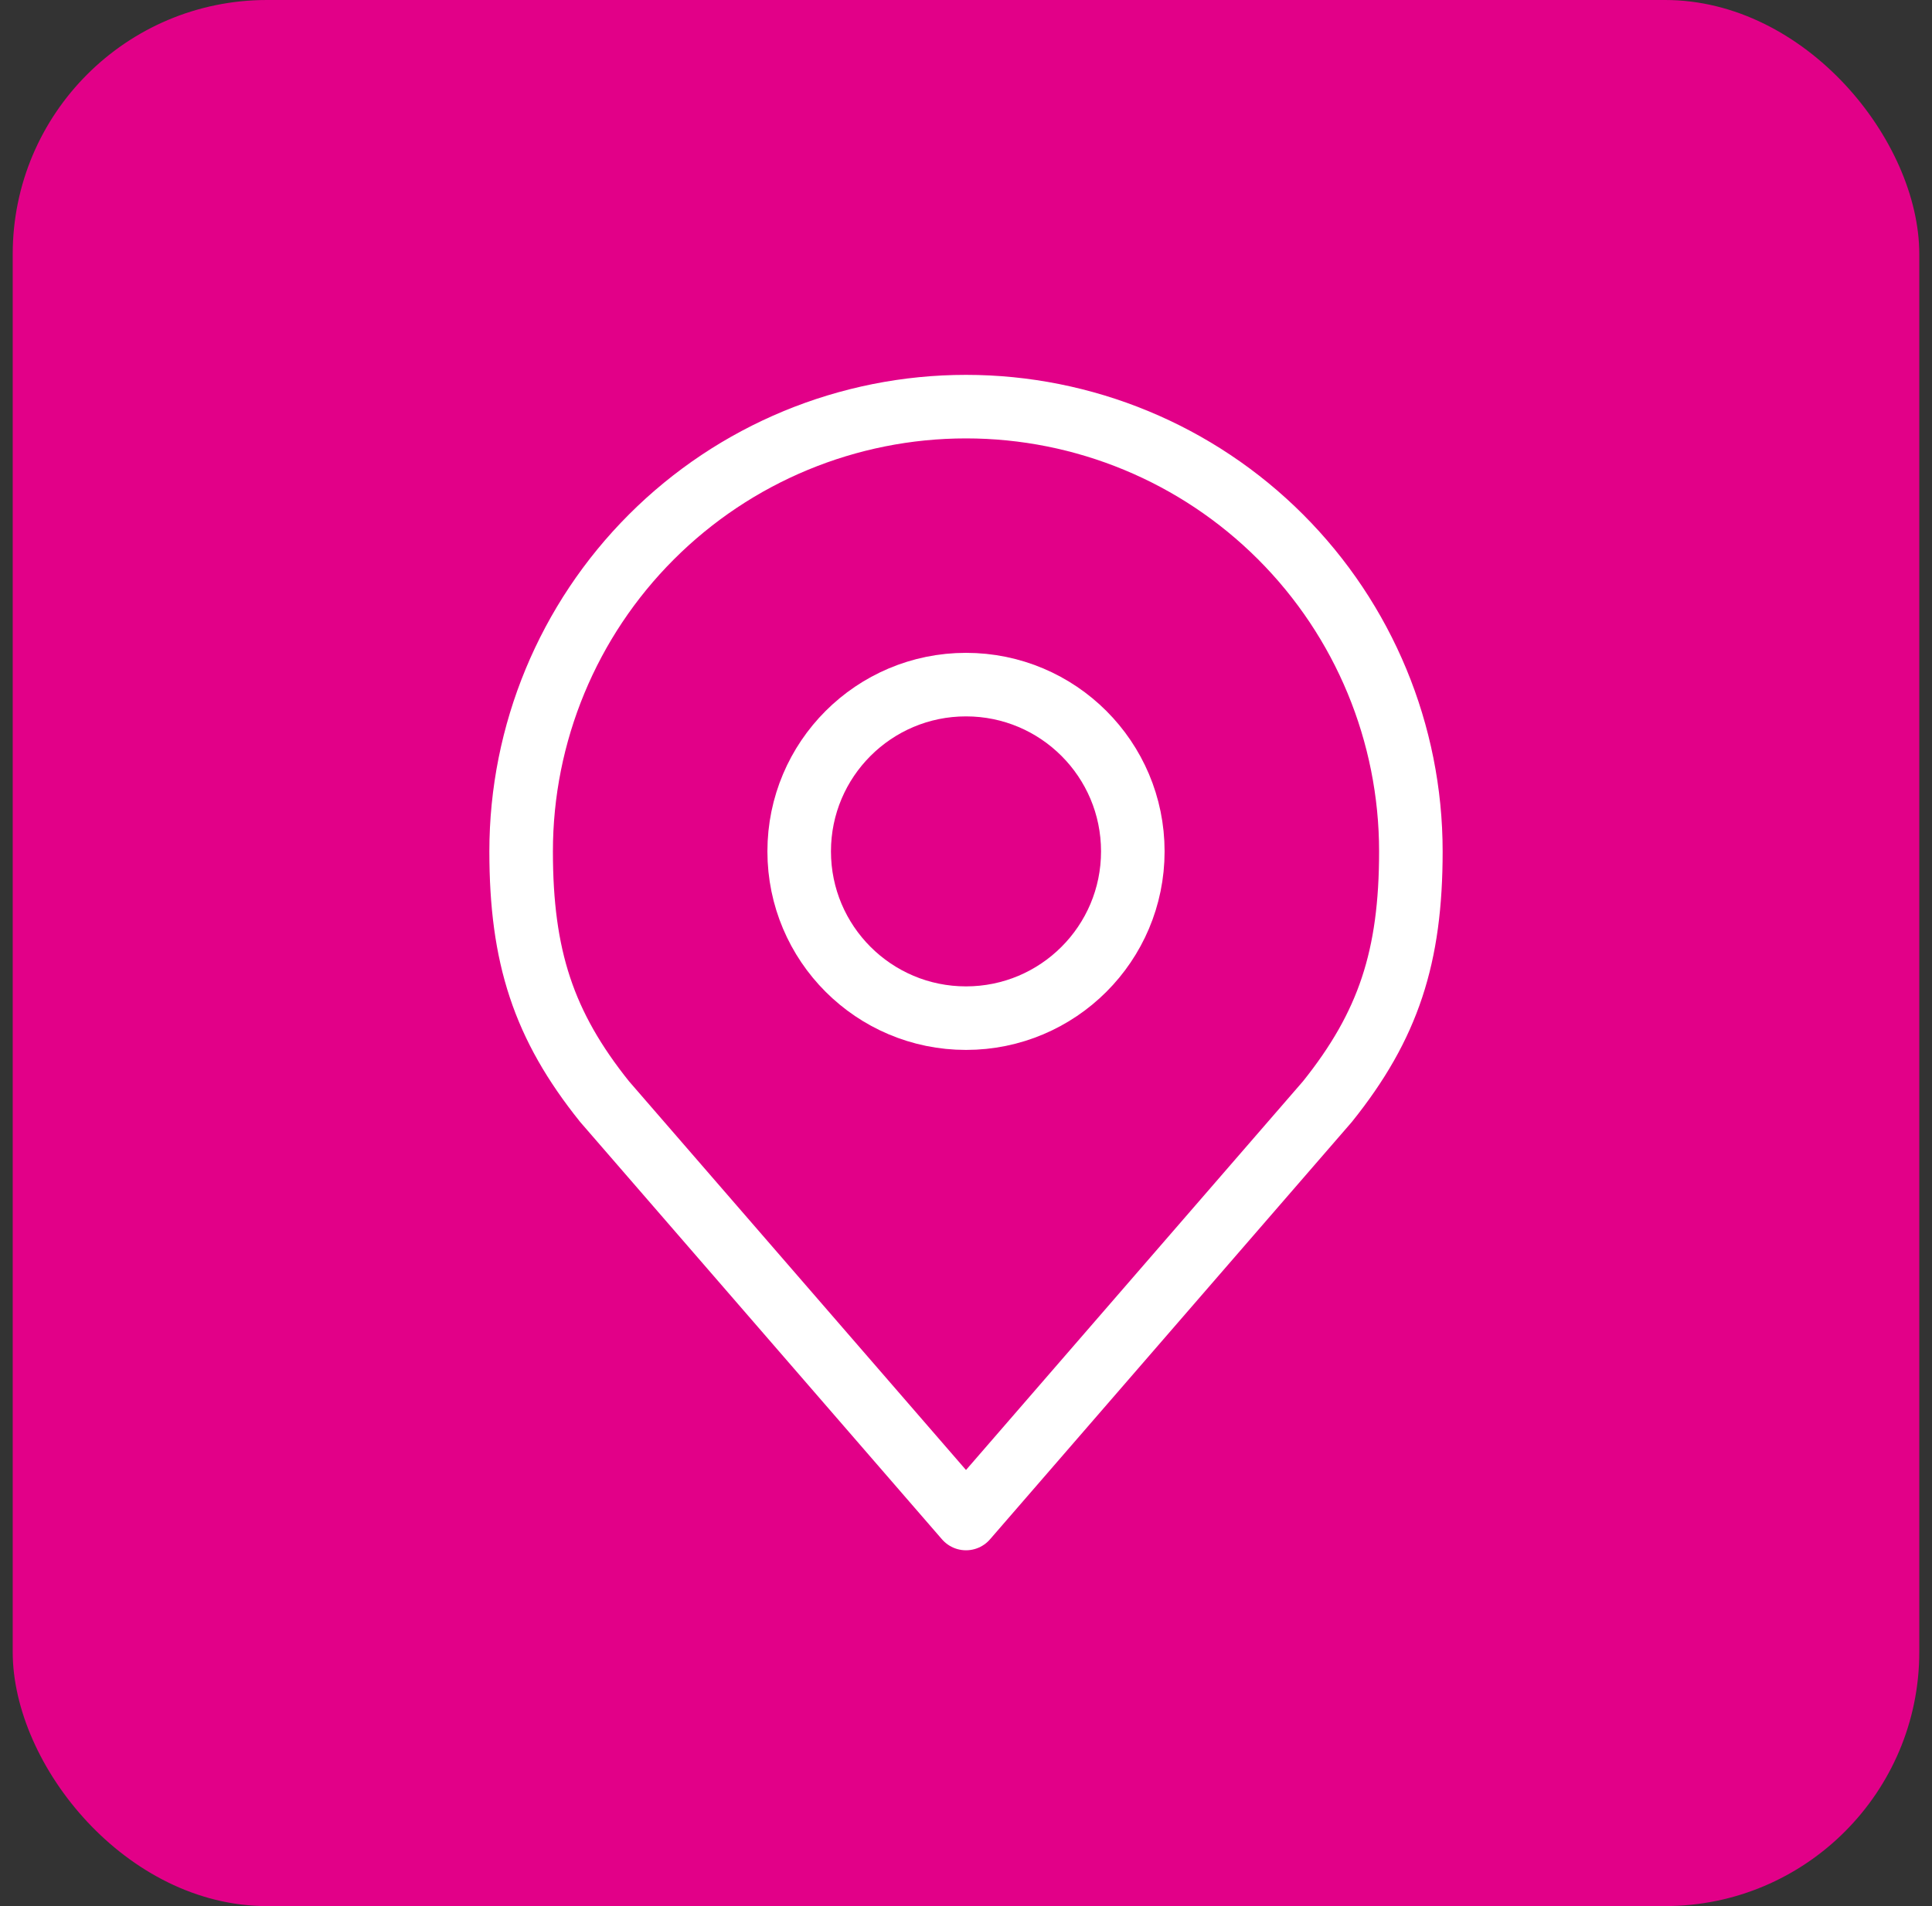 <svg width="76" height="75" viewBox="0 0 76 75" fill="none" xmlns="http://www.w3.org/2000/svg">
<rect x="0" y="0" width="76" height="75" fill="#333333" stroke="none"/>
<rect x="0.5" width="75" height="75" rx="10" fill="#E20088"/>
<path d="M38 40.062C41.624 40.062 44.562 37.124 44.562 33.5C44.562 29.876 41.624 26.938 38 26.938C34.376 26.938 31.438 29.876 31.438 33.5C31.438 37.124 34.376 40.062 38 40.062Z" stroke="white" stroke-width="2.5" stroke-linecap="round" stroke-linejoin="round"/>
<path d="M38 16C33.359 16 28.907 17.844 25.626 21.126C22.344 24.407 20.5 28.859 20.5 33.5C20.5 37.639 21.379 40.347 23.781 43.344L38 59.75L52.219 43.344C54.621 40.347 55.5 37.639 55.5 33.5C55.5 28.859 53.656 24.407 50.374 21.126C47.093 17.844 42.641 16 38 16Z" stroke="white" stroke-width="2.5" stroke-linecap="round" stroke-linejoin="round"/>
</svg>
